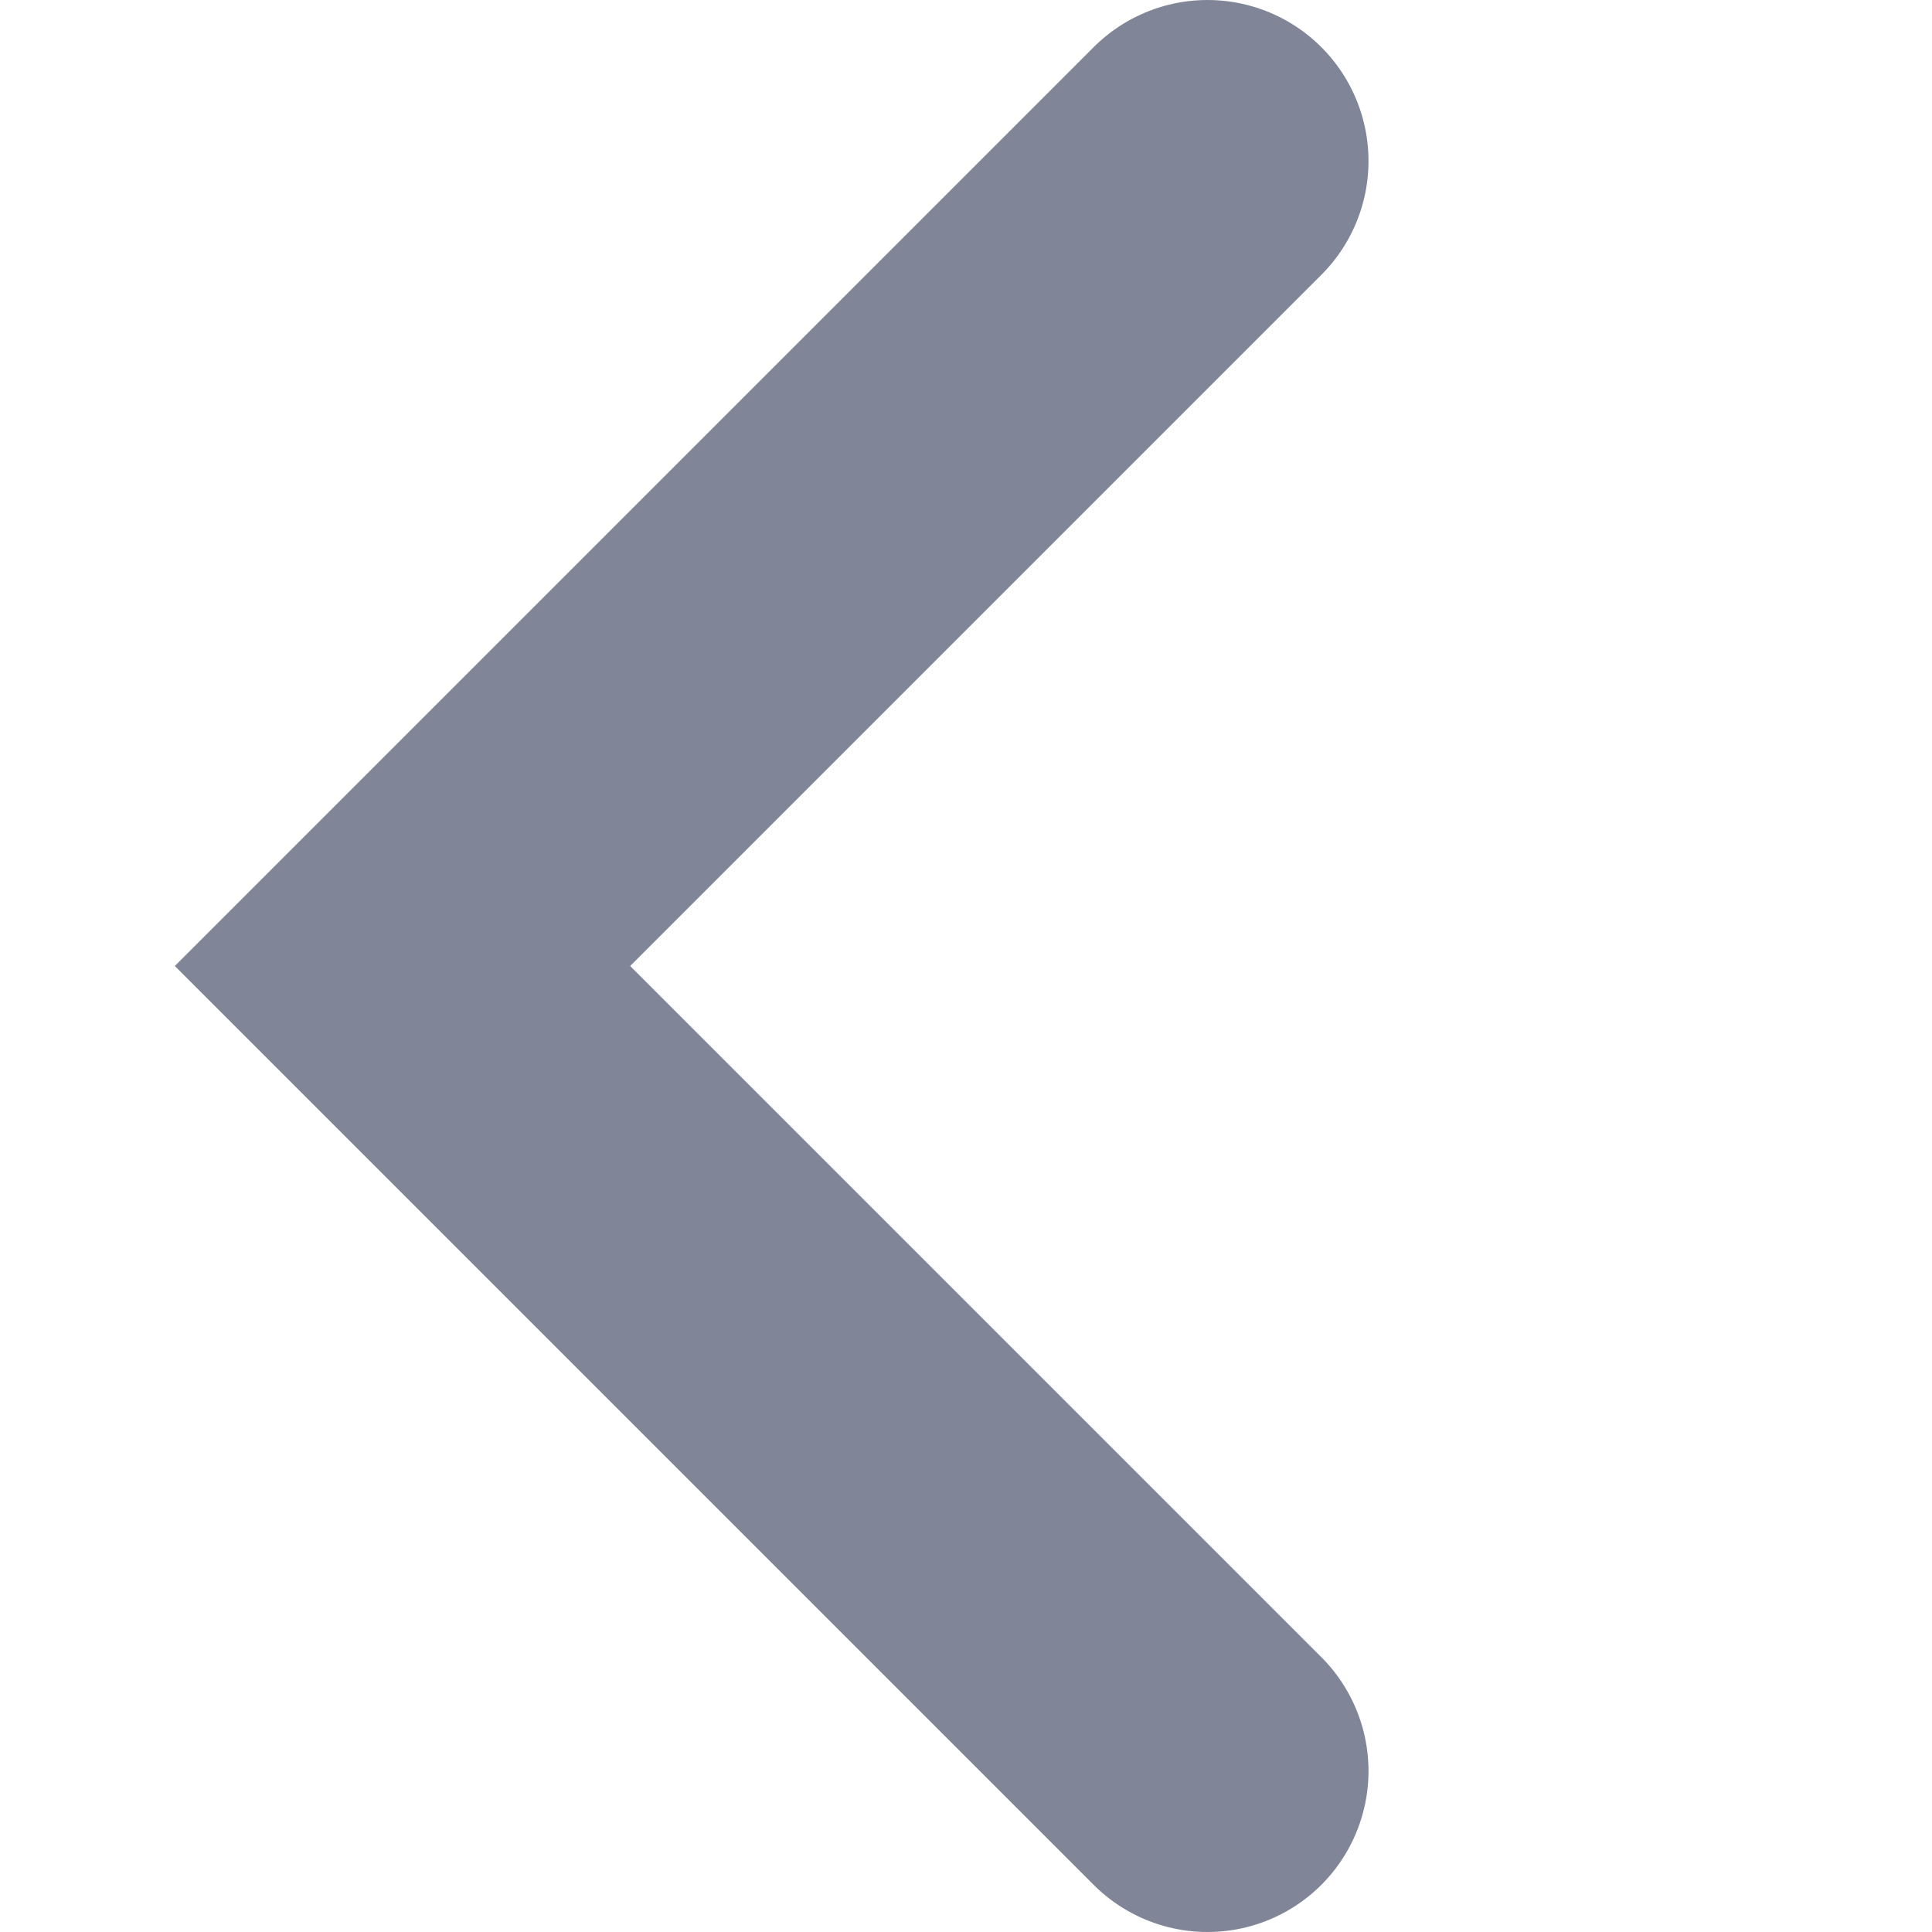 <svg width="12" height="12" viewBox="0 0 12 12" fill="none" xmlns="http://www.w3.org/2000/svg">
<path d="M7.5 1L2.5 6L7.5 11" stroke="#030F30" stroke-opacity="0.5" stroke-width="2" stroke-linecap="round"/>
</svg>
